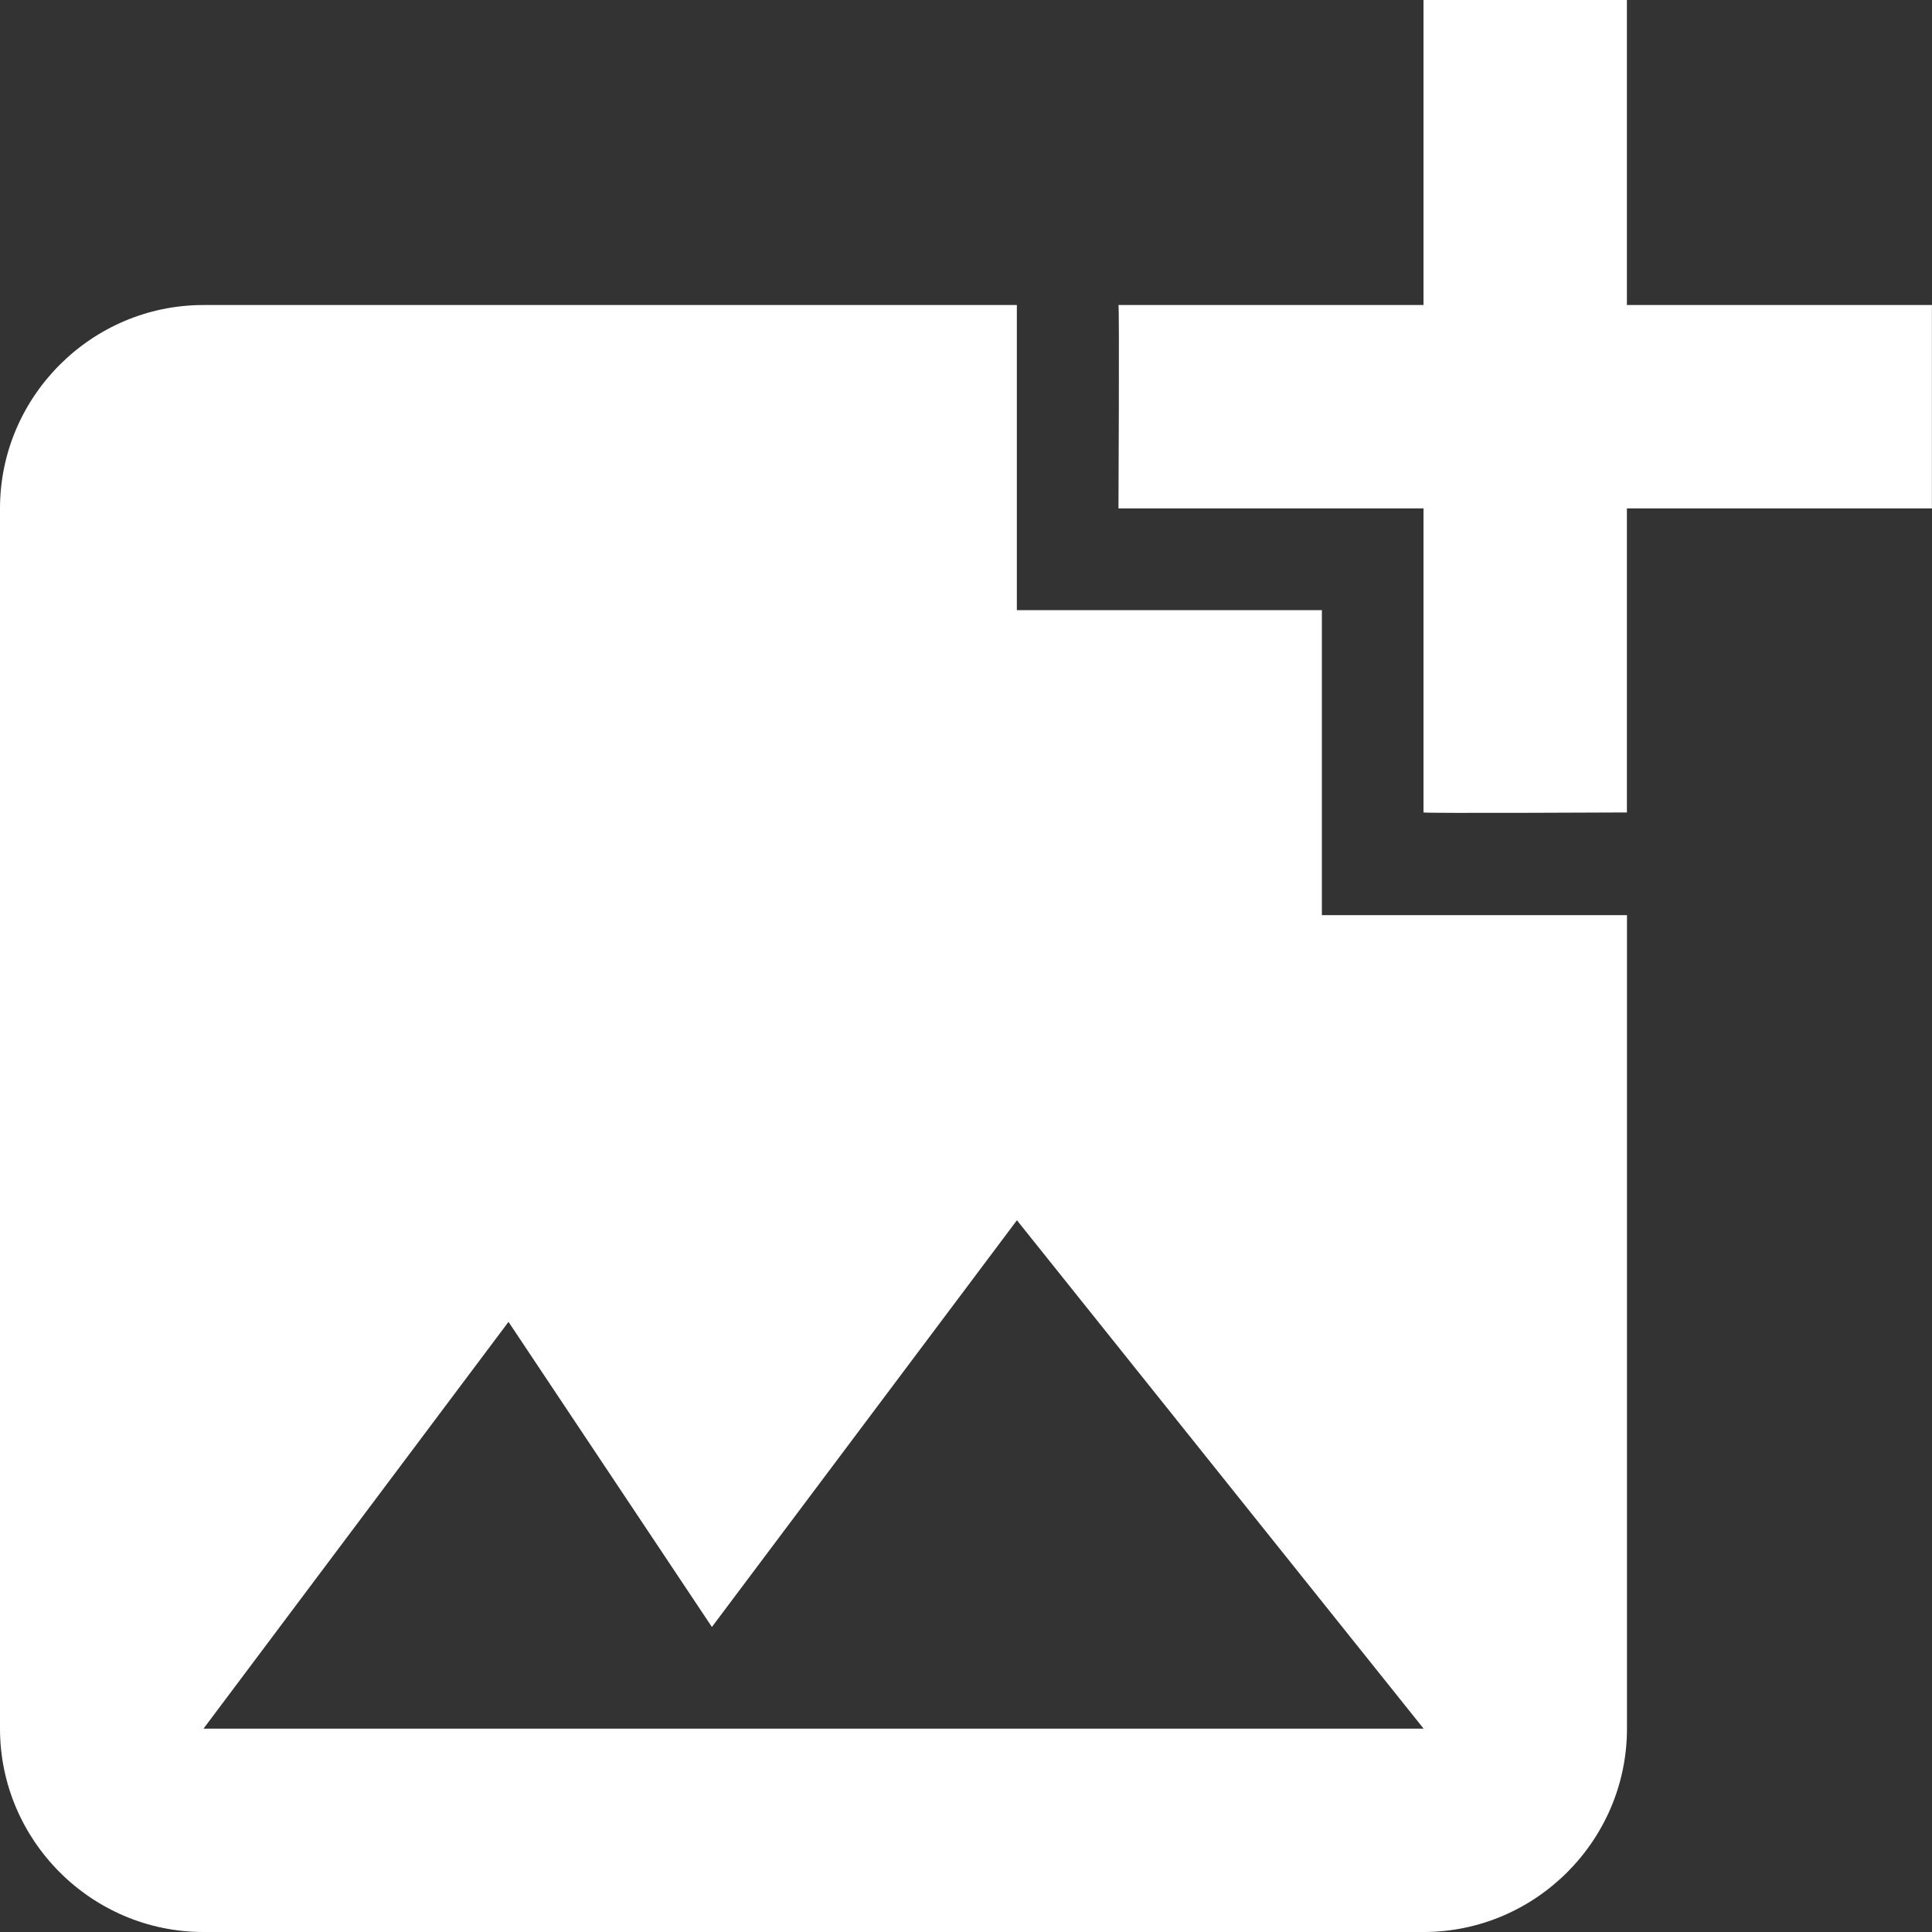 <svg width="25" height="25" viewBox="0 0 25 25" fill="none" xmlns="http://www.w3.org/2000/svg">
<rect x="0" y="0" width="25" height="25" fill="#333333" stroke="none"/>
<path fill-rule="evenodd" clip-rule="evenodd" d="M21.052 6.579V10.513C21.052 10.513 18.433 10.526 18.42 10.513V6.579H14.473C14.473 6.579 14.486 3.961 14.473 3.947H18.42V0H21.052V3.947H24.999V6.579H21.052ZM17.105 11.842V7.895H13.158V3.947H2.632C1.184 3.947 0 5.132 0 6.579V22.368C0 23.816 1.184 25 2.632 25H18.421C19.868 25 21.053 23.816 21.053 22.368V11.842H17.105ZM6.58 17.105L2.633 22.369H18.422L13.159 15.79L9.212 21.053L6.58 17.105Z" fill="#fff"/>
</svg>
